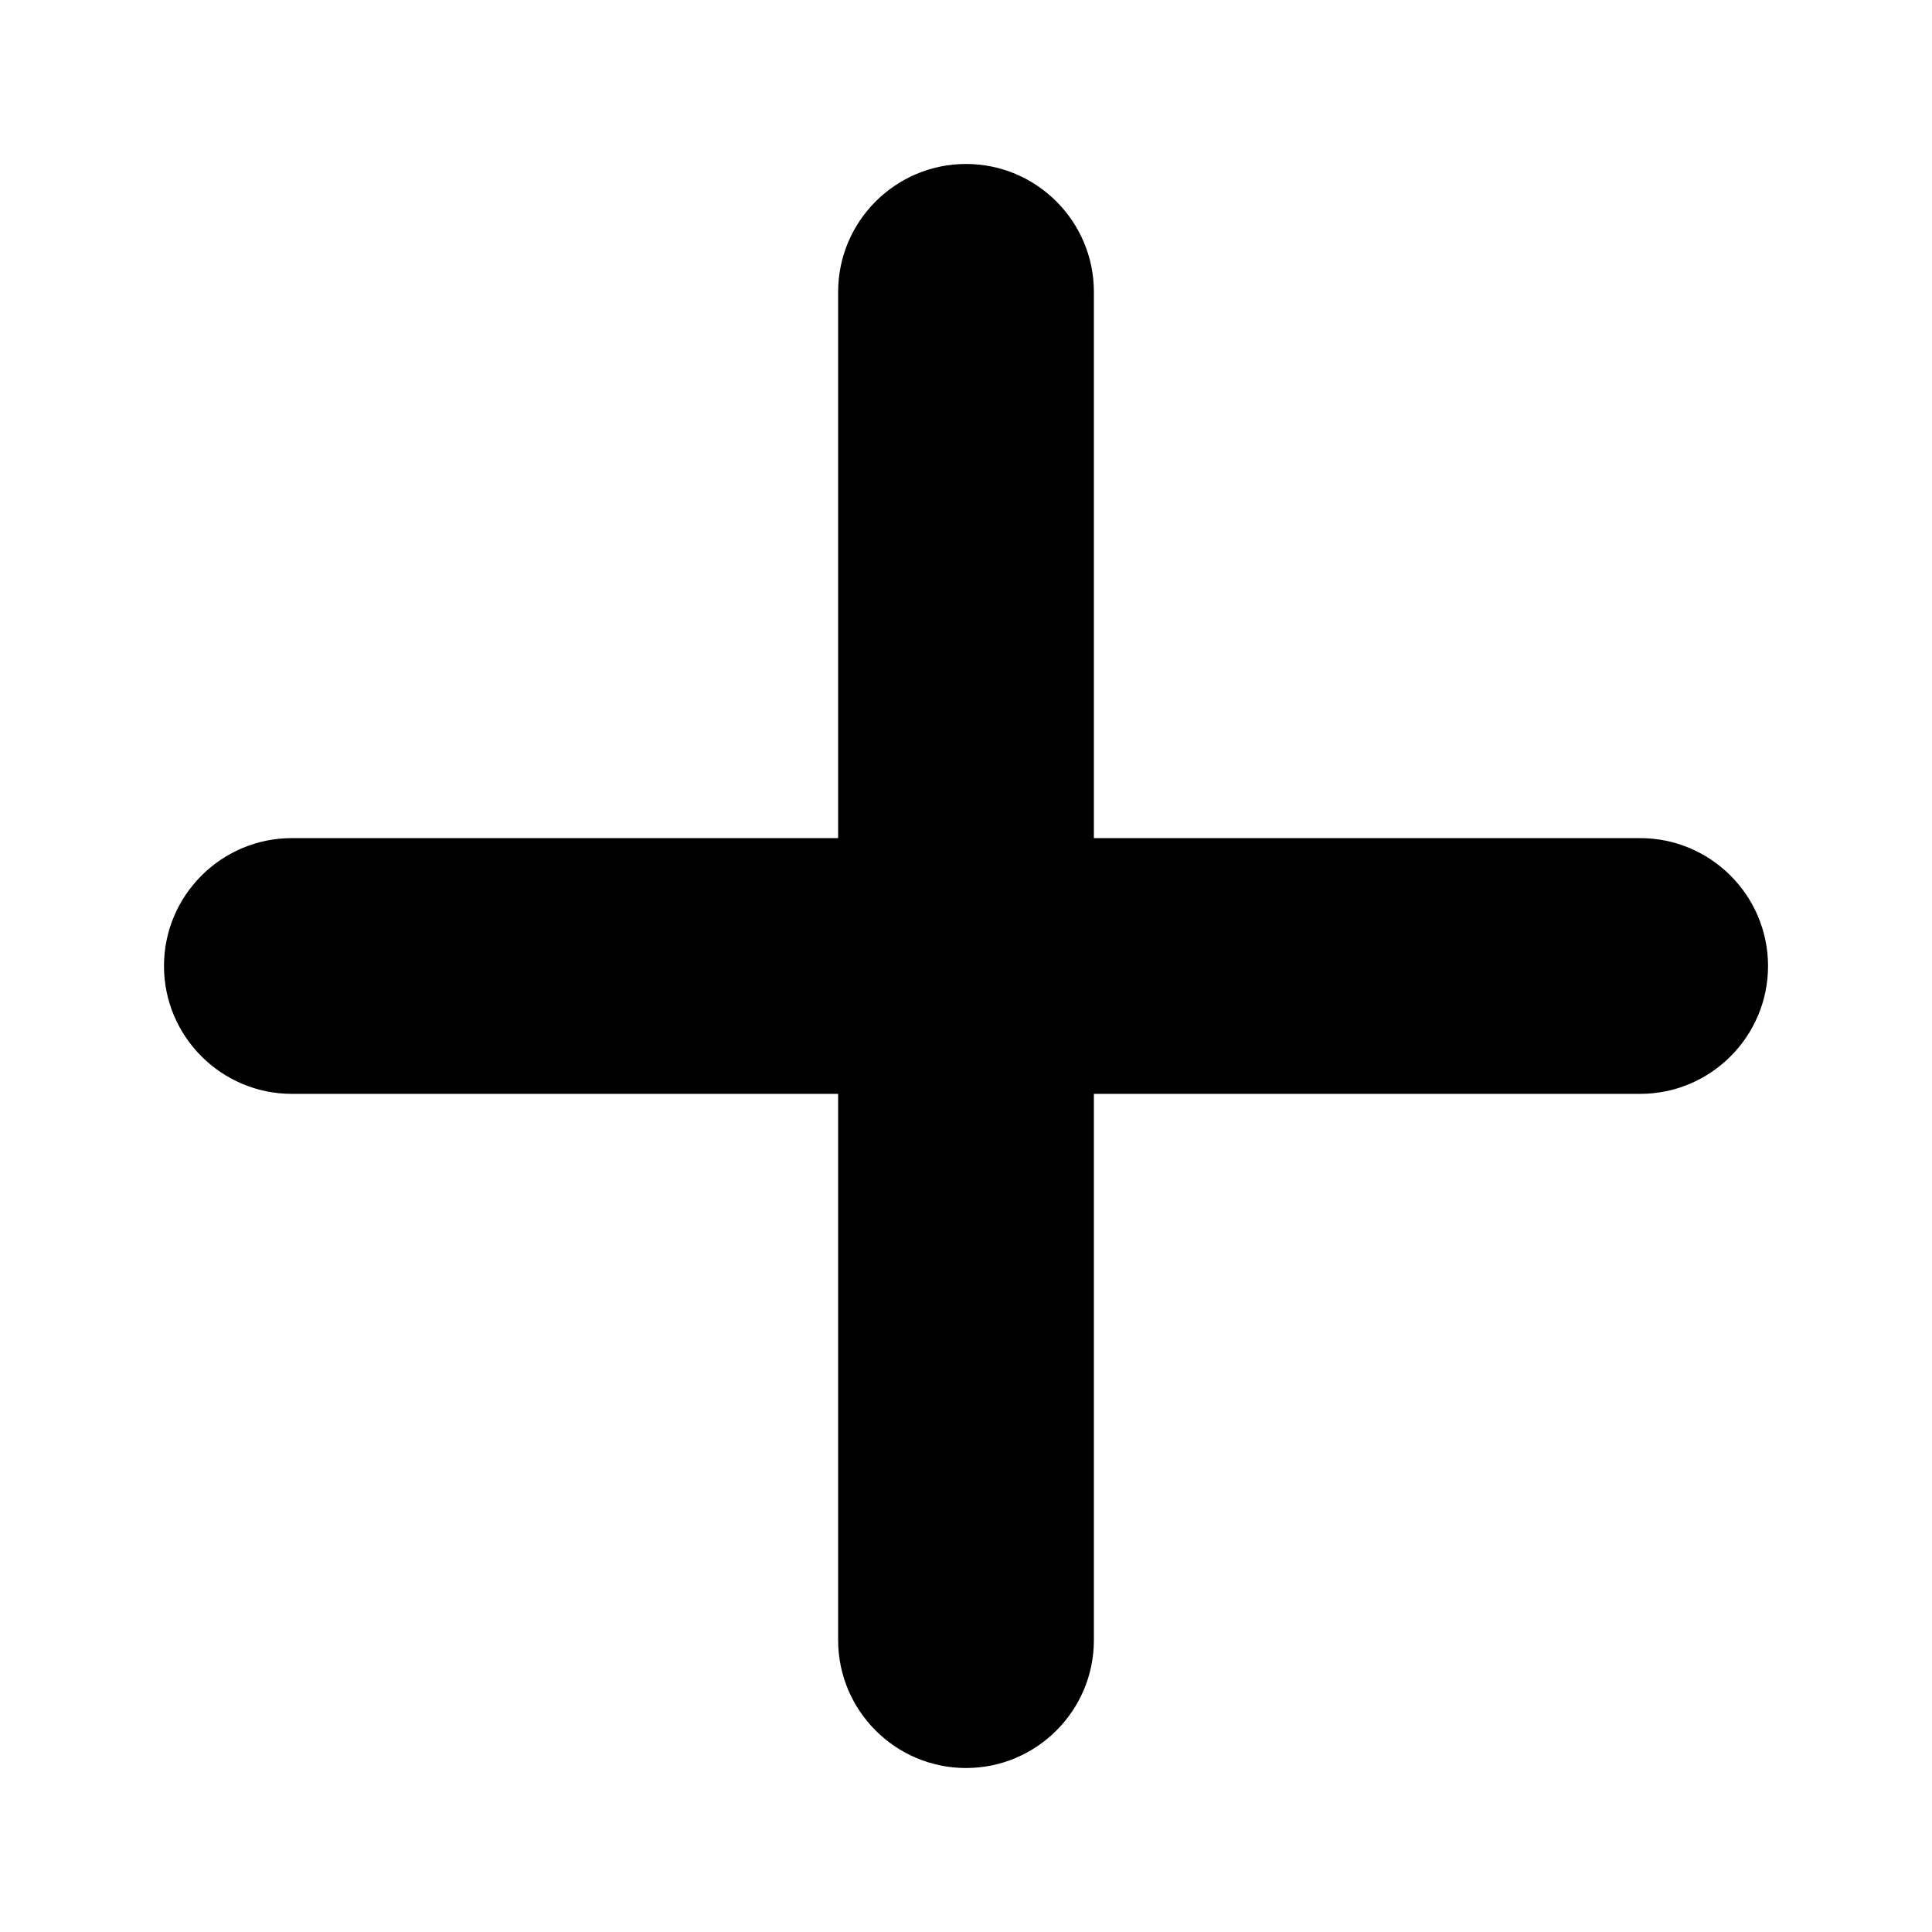 <?xml version="1.0" encoding="UTF-8"?>
<!-- Uploaded to: ICON Repo, www.iconrepo.com, Generator: ICON Repo Mixer Tools -->
<svg fill="#000000" width="800px" height="800px" version="1.1" viewBox="144 144 512 512" xmlns="http://www.w3.org/2000/svg">
 <path d="m578.66 366.11h-144.77v-144.77c0-18.688-15.199-33.887-33.887-33.887s-33.887 15.199-33.887 33.887v144.77h-144.77c-18.688 0-33.887 15.195-33.887 33.887 0 18.688 15.199 33.887 33.887 33.887h144.77v144.77c0 18.688 15.199 33.887 33.887 33.887s33.887-15.199 33.887-33.887v-144.77h144.77c18.688 0 33.887-15.199 33.887-33.887-0.004-18.691-15.203-33.887-33.891-33.887z"/>
</svg>
